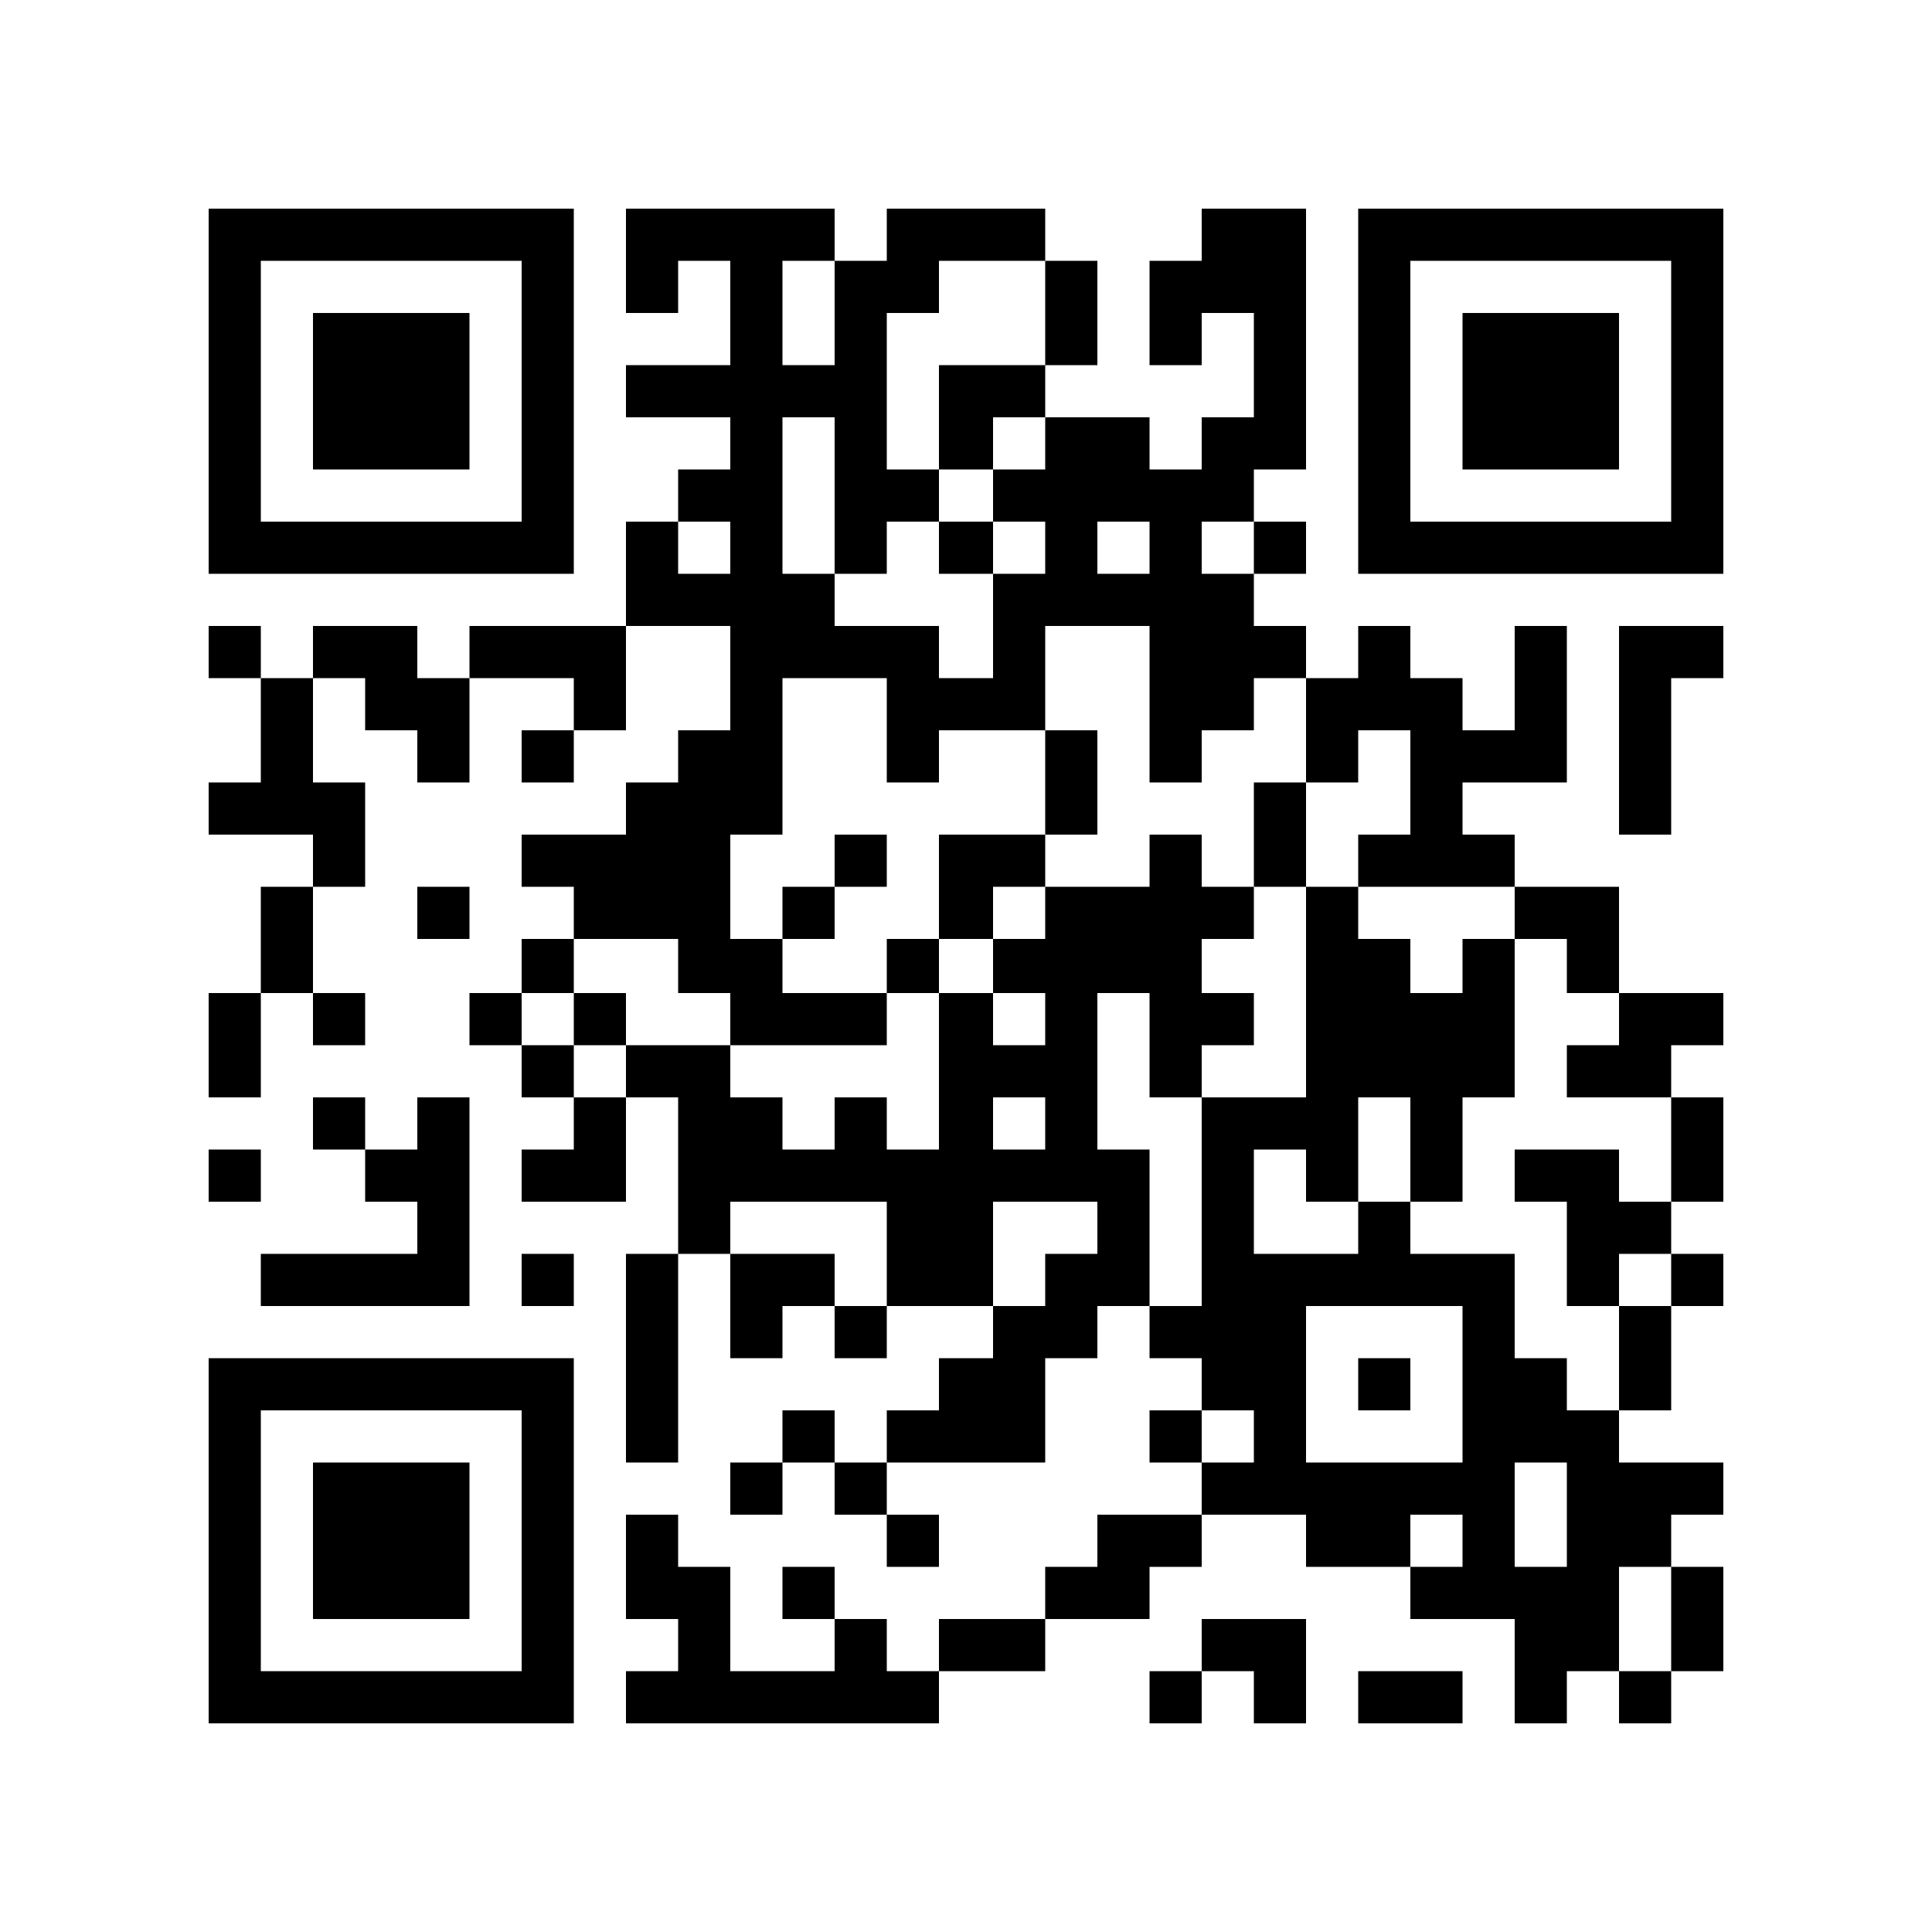 <?xml version="1.0" encoding="UTF-8" standalone="yes"?>
<svg version="1.0" xmlns="http://www.w3.org/2000/svg" width="1000" height="1000" viewBox="0 0 1000 1000" preserveAspectRatio="xMidYMid meet">
  <g transform="translate(0,1000) scale(0.1,-0.1)" fill="#000000" stroke="none">
    <path d="M1080 7975 l0 -945 945 0 945 0 0 945 0 945 -945 0 -945 0 0 -945z
m1620 0 l0 -675 -675 0 -675 0 0 675 0 675 675 0 675 0 0 -675z"/>
    <path d="M1620 7975 l0 -405 405 0 405 0 0 405 0 405 -405 0 -405 0 0 -405z"/>
    <path d="M3240 8650 l0 -270 135 0 135 0 0 135 0 135 135 0 135 0 0 -270 0
-270 -270 0 -270 0 0 -135 0 -135 270 0 270 0 0 -135 0 -135 -135 0 -135 0 0
-135 0 -135 -135 0 -135 0 0 -270 0 -270 -405 0 -405 0 0 -135 0 -135 -135 0
-135 0 0 135 0 135 -270 0 -270 0 0 -135 0 -135 -135 0 -135 0 0 135 0 135
-135 0 -135 0 0 -135 0 -135 135 0 135 0 0 -270 0 -270 -135 0 -135 0 0 -135
0 -135 270 0 270 0 0 -135 0 -135 -135 0 -135 0 0 -275 0 -275 -135 0 -135 0
0 -270 0 -270 135 0 135 0 0 270 0 270 135 0 135 0 0 -135 0 -135 135 0 135 0
0 135 0 135 -135 0 -135 0 0 275 0 275 135 0 135 0 0 270 0 270 -135 0 -135 0
0 270 0 270 135 0 135 0 0 -135 0 -135 135 0 135 0 0 -135 0 -135 135 0 135 0
0 270 0 270 270 0 270 0 0 -135 0 -135 -135 0 -135 0 0 -135 0 -135 135 0 135
0 0 135 0 135 135 0 135 0 0 270 0 270 270 0 270 0 0 -270 0 -270 -135 0 -135
0 0 -135 0 -135 -135 0 -135 0 0 -135 0 -135 -270 0 -270 0 0 -135 0 -135 135
0 135 0 0 -135 0 -135 -135 0 -135 0 0 -140 0 -140 -135 0 -135 0 0 -135 0
-135 135 0 135 0 0 -135 0 -135 135 0 135 0 0 -135 0 -135 -135 0 -135 0 0
-135 0 -135 270 0 270 0 0 270 0 270 135 0 135 0 0 -405 0 -405 -135 0 -135 0
0 -540 0 -540 135 0 135 0 0 540 0 540 135 0 135 0 0 -270 0 -270 135 0 135 0
0 135 0 135 135 0 135 0 0 -135 0 -135 135 0 135 0 0 135 0 135 275 0 275 0 0
-135 0 -135 -140 0 -140 0 0 -135 0 -135 -135 0 -135 0 0 -135 0 -135 -135 0
-135 0 0 135 0 135 -135 0 -135 0 0 -135 0 -135 -135 0 -135 0 0 -135 0 -135
135 0 135 0 0 135 0 135 135 0 135 0 0 -135 0 -135 135 0 135 0 0 -135 0 -135
135 0 135 0 0 135 0 135 -135 0 -135 0 0 135 0 135 410 0 410 0 0 270 0 270
135 0 135 0 0 135 0 135 135 0 135 0 0 -135 0 -135 135 0 135 0 0 -135 0 -135
-135 0 -135 0 0 -135 0 -135 135 0 135 0 0 -135 0 -135 -270 0 -270 0 0 -135
0 -135 -135 0 -135 0 0 -135 0 -135 -275 0 -275 0 0 -135 0 -135 -135 0 -135
0 0 135 0 135 -135 0 -135 0 0 135 0 135 -135 0 -135 0 0 -135 0 -135 135 0
135 0 0 -135 0 -135 -270 0 -270 0 0 270 0 270 -135 0 -135 0 0 135 0 135
-135 0 -135 0 0 -270 0 -270 135 0 135 0 0 -135 0 -135 -135 0 -135 0 0 -135
0 -135 810 0 810 0 0 135 0 135 275 0 275 0 0 135 0 135 270 0 270 0 0 135 0
135 135 0 135 0 0 135 0 135 270 0 270 0 0 -135 0 -135 270 0 270 0 0 -135 0
-135 270 0 270 0 0 -270 0 -270 135 0 135 0 0 135 0 135 135 0 135 0 0 -135 0
-135 135 0 135 0 0 135 0 135 135 0 135 0 0 270 0 270 -135 0 -135 0 0 135 0
135 135 0 135 0 0 135 0 135 -270 0 -270 0 0 135 0 135 135 0 135 0 0 270 0
270 135 0 135 0 0 135 0 135 -135 0 -135 0 0 135 0 135 135 0 135 0 0 270 0
270 -135 0 -135 0 0 135 0 135 135 0 135 0 0 135 0 135 -270 0 -270 0 0 275 0
275 -270 0 -270 0 0 135 0 135 -135 0 -135 0 0 135 0 135 270 0 270 0 0 405 0
405 -135 0 -135 0 0 -270 0 -270 -135 0 -135 0 0 135 0 135 -135 0 -135 0 0
135 0 135 -135 0 -135 0 0 -135 0 -135 -135 0 -135 0 0 135 0 135 -135 0 -135
0 0 135 0 135 135 0 135 0 0 135 0 135 -135 0 -135 0 0 135 0 135 135 0 135 0
0 675 0 675 -270 0 -270 0 0 -135 0 -135 -135 0 -135 0 0 -270 0 -270 135 0
135 0 0 135 0 135 135 0 135 0 0 -270 0 -270 -135 0 -135 0 0 -135 0 -135
-135 0 -135 0 0 135 0 135 -270 0 -270 0 0 135 0 135 135 0 135 0 0 270 0 270
-135 0 -135 0 0 135 0 135 -410 0 -410 0 0 -135 0 -135 -135 0 -135 0 0 135 0
135 -540 0 -540 0 0 -270z m1080 -270 l0 -270 -135 0 -135 0 0 270 0 270 135
0 135 0 0 -270z m1090 0 l0 -270 -275 0 -275 0 0 -270 0 -270 140 0 140 0 0
135 0 135 135 0 135 0 0 -135 0 -135 -135 0 -135 0 0 -135 0 -135 135 0 135 0
0 -135 0 -135 -135 0 -135 0 0 -270 0 -270 -140 0 -140 0 0 135 0 135 -270 0
-270 0 0 135 0 135 -135 0 -135 0 0 405 0 405 135 0 135 0 0 -405 0 -405 135
0 135 0 0 135 0 135 135 0 135 0 0 135 0 135 -135 0 -135 0 0 405 0 405 135 0
135 0 0 135 0 135 275 0 275 0 0 -270z m-1630 -1215 l0 -135 -135 0 -135 0 0
135 0 135 135 0 135 0 0 -135z m2170 0 l0 -135 -135 0 -135 0 0 135 0 135 135
0 135 0 0 -135z m540 0 l0 -135 -135 0 -135 0 0 135 0 135 135 0 135 0 0 -135z
m-540 -810 l0 -405 135 0 135 0 0 135 0 135 135 0 135 0 0 135 0 135 135 0
135 0 0 -270 0 -270 135 0 135 0 0 135 0 135 135 0 135 0 0 -270 0 -270 -135
0 -135 0 0 -135 0 -135 405 0 405 0 0 -135 0 -135 135 0 135 0 0 -140 0 -140
135 0 135 0 0 -135 0 -135 -135 0 -135 0 0 -135 0 -135 270 0 270 0 0 -270 0
-270 -135 0 -135 0 0 135 0 135 -270 0 -270 0 0 -135 0 -135 135 0 135 0 0
-270 0 -270 135 0 135 0 0 135 0 135 135 0 135 0 0 -135 0 -135 -135 0 -135 0
0 -270 0 -270 -135 0 -135 0 0 135 0 135 -135 0 -135 0 0 270 0 270 -270 0
-270 0 0 135 0 135 -135 0 -135 0 0 -135 0 -135 -270 0 -270 0 0 270 0 270
135 0 135 0 0 -135 0 -135 135 0 135 0 0 270 0 270 135 0 135 0 0 -270 0 -270
135 0 135 0 0 270 0 270 135 0 135 0 0 410 0 410 -135 0 -135 0 0 -140 0 -140
-135 0 -135 0 0 140 0 140 -135 0 -135 0 0 135 0 135 -135 0 -135 0 0 -545 0
-545 -270 0 -270 0 0 -540 0 -540 -135 0 -135 0 0 405 0 405 -135 0 -135 0 0
405 0 405 135 0 135 0 0 -270 0 -270 135 0 135 0 0 135 0 135 135 0 135 0 0
135 0 135 -135 0 -135 0 0 140 0 140 135 0 135 0 0 135 0 135 -135 0 -135 0 0
135 0 135 -135 0 -135 0 0 -135 0 -135 -270 0 -270 0 0 -135 0 -135 -135 0
-135 0 0 -140 0 -140 135 0 135 0 0 -135 0 -135 -135 0 -135 0 0 135 0 135
-140 0 -140 0 0 -405 0 -405 -135 0 -135 0 0 135 0 135 -135 0 -135 0 0 -135
0 -135 -135 0 -135 0 0 135 0 135 -135 0 -135 0 0 135 0 135 -270 0 -270 0 0
-135 0 -135 -135 0 -135 0 0 135 0 135 -135 0 -135 0 0 135 0 135 135 0 135 0
0 140 0 140 270 0 270 0 0 -140 0 -140 135 0 135 0 0 -135 0 -135 405 0 405 0
0 135 0 135 -270 0 -270 0 0 140 0 140 -135 0 -135 0 0 270 0 270 135 0 135 0
0 405 0 405 270 0 270 0 0 -270 0 -270 135 0 135 0 0 135 0 135 275 0 275 0 0
270 0 270 270 0 270 0 0 -405z m-540 -2170 l0 -135 -135 0 -135 0 0 135 0 135
135 0 135 0 0 -135z m-820 -675 l0 -270 -135 0 -135 0 0 135 0 135 -270 0
-270 0 0 135 0 135 405 0 405 0 0 -270z m1090 135 l0 -135 -135 0 -135 0 0
-135 0 -135 -135 0 -135 0 0 270 0 270 270 0 270 0 0 -135z m1890 -810 l0
-405 -405 0 -405 0 0 405 0 405 405 0 405 0 0 -405z m-1080 -270 l0 -135 -135
0 -135 0 0 135 0 135 135 0 135 0 0 -135z m1620 -405 l0 -270 -135 0 -135 0 0
270 0 270 135 0 135 0 0 -270z m-540 -135 l0 -135 -135 0 -135 0 0 135 0 135
135 0 135 0 0 -135z m1080 -405 l0 -270 -135 0 -135 0 0 270 0 270 135 0 135
0 0 -270z"/>
    <path d="M4860 7165 l0 -135 140 0 140 0 0 135 0 135 -140 0 -140 0 0 -135z"/>
    <path d="M5410 5950 l0 -270 -275 0 -275 0 0 -270 0 -270 -135 0 -135 0 0
-140 0 -140 135 0 135 0 0 140 0 140 140 0 140 0 0 135 0 135 135 0 135 0 0
135 0 135 135 0 135 0 0 270 0 270 -135 0 -135 0 0 -270z"/>
    <path d="M6490 5680 l0 -270 135 0 135 0 0 270 0 270 -135 0 -135 0 0 -270z"/>
    <path d="M4320 5545 l0 -135 -135 0 -135 0 0 -135 0 -135 135 0 135 0 0 135 0
135 135 0 135 0 0 135 0 135 -135 0 -135 0 0 -135z"/>
    <path d="M2970 4725 l0 -135 135 0 135 0 0 135 0 135 -135 0 -135 0 0 -135z"/>
    <path d="M7030 2835 l0 -135 135 0 135 0 0 135 0 135 -135 0 -135 0 0 -135z"/>
    <path d="M7030 7975 l0 -945 945 0 945 0 0 945 0 945 -945 0 -945 0 0 -945z
m1620 0 l0 -675 -675 0 -675 0 0 675 0 675 675 0 675 0 0 -675z"/>
    <path d="M7570 7975 l0 -405 405 0 405 0 0 405 0 405 -405 0 -405 0 0 -405z"/>
    <path d="M8380 6220 l0 -540 135 0 135 0 0 405 0 405 135 0 135 0 0 135 0 135
-270 0 -270 0 0 -540z"/>
    <path d="M2160 5275 l0 -135 135 0 135 0 0 135 0 135 -135 0 -135 0 0 -135z"/>
    <path d="M1620 4185 l0 -135 135 0 135 0 0 -135 0 -135 135 0 135 0 0 -135 0
-135 -405 0 -405 0 0 -135 0 -135 540 0 540 0 0 540 0 540 -135 0 -135 0 0
-135 0 -135 -135 0 -135 0 0 135 0 135 -135 0 -135 0 0 -135z"/>
    <path d="M1080 3915 l0 -135 135 0 135 0 0 135 0 135 -135 0 -135 0 0 -135z"/>
    <path d="M2700 3375 l0 -135 135 0 135 0 0 135 0 135 -135 0 -135 0 0 -135z"/>
    <path d="M1080 2025 l0 -945 945 0 945 0 0 945 0 945 -945 0 -945 0 0 -945z
m1620 0 l0 -675 -675 0 -675 0 0 675 0 675 675 0 675 0 0 -675z"/>
    <path d="M1620 2025 l0 -405 405 0 405 0 0 405 0 405 -405 0 -405 0 0 -405z"/>
    <path d="M6220 1485 l0 -135 -135 0 -135 0 0 -135 0 -135 135 0 135 0 0 135 0
135 135 0 135 0 0 -135 0 -135 135 0 135 0 0 270 0 270 -270 0 -270 0 0 -135z"/>
    <path d="M7030 1215 l0 -135 270 0 270 0 0 135 0 135 -270 0 -270 0 0 -135z"/>
  </g>
</svg>